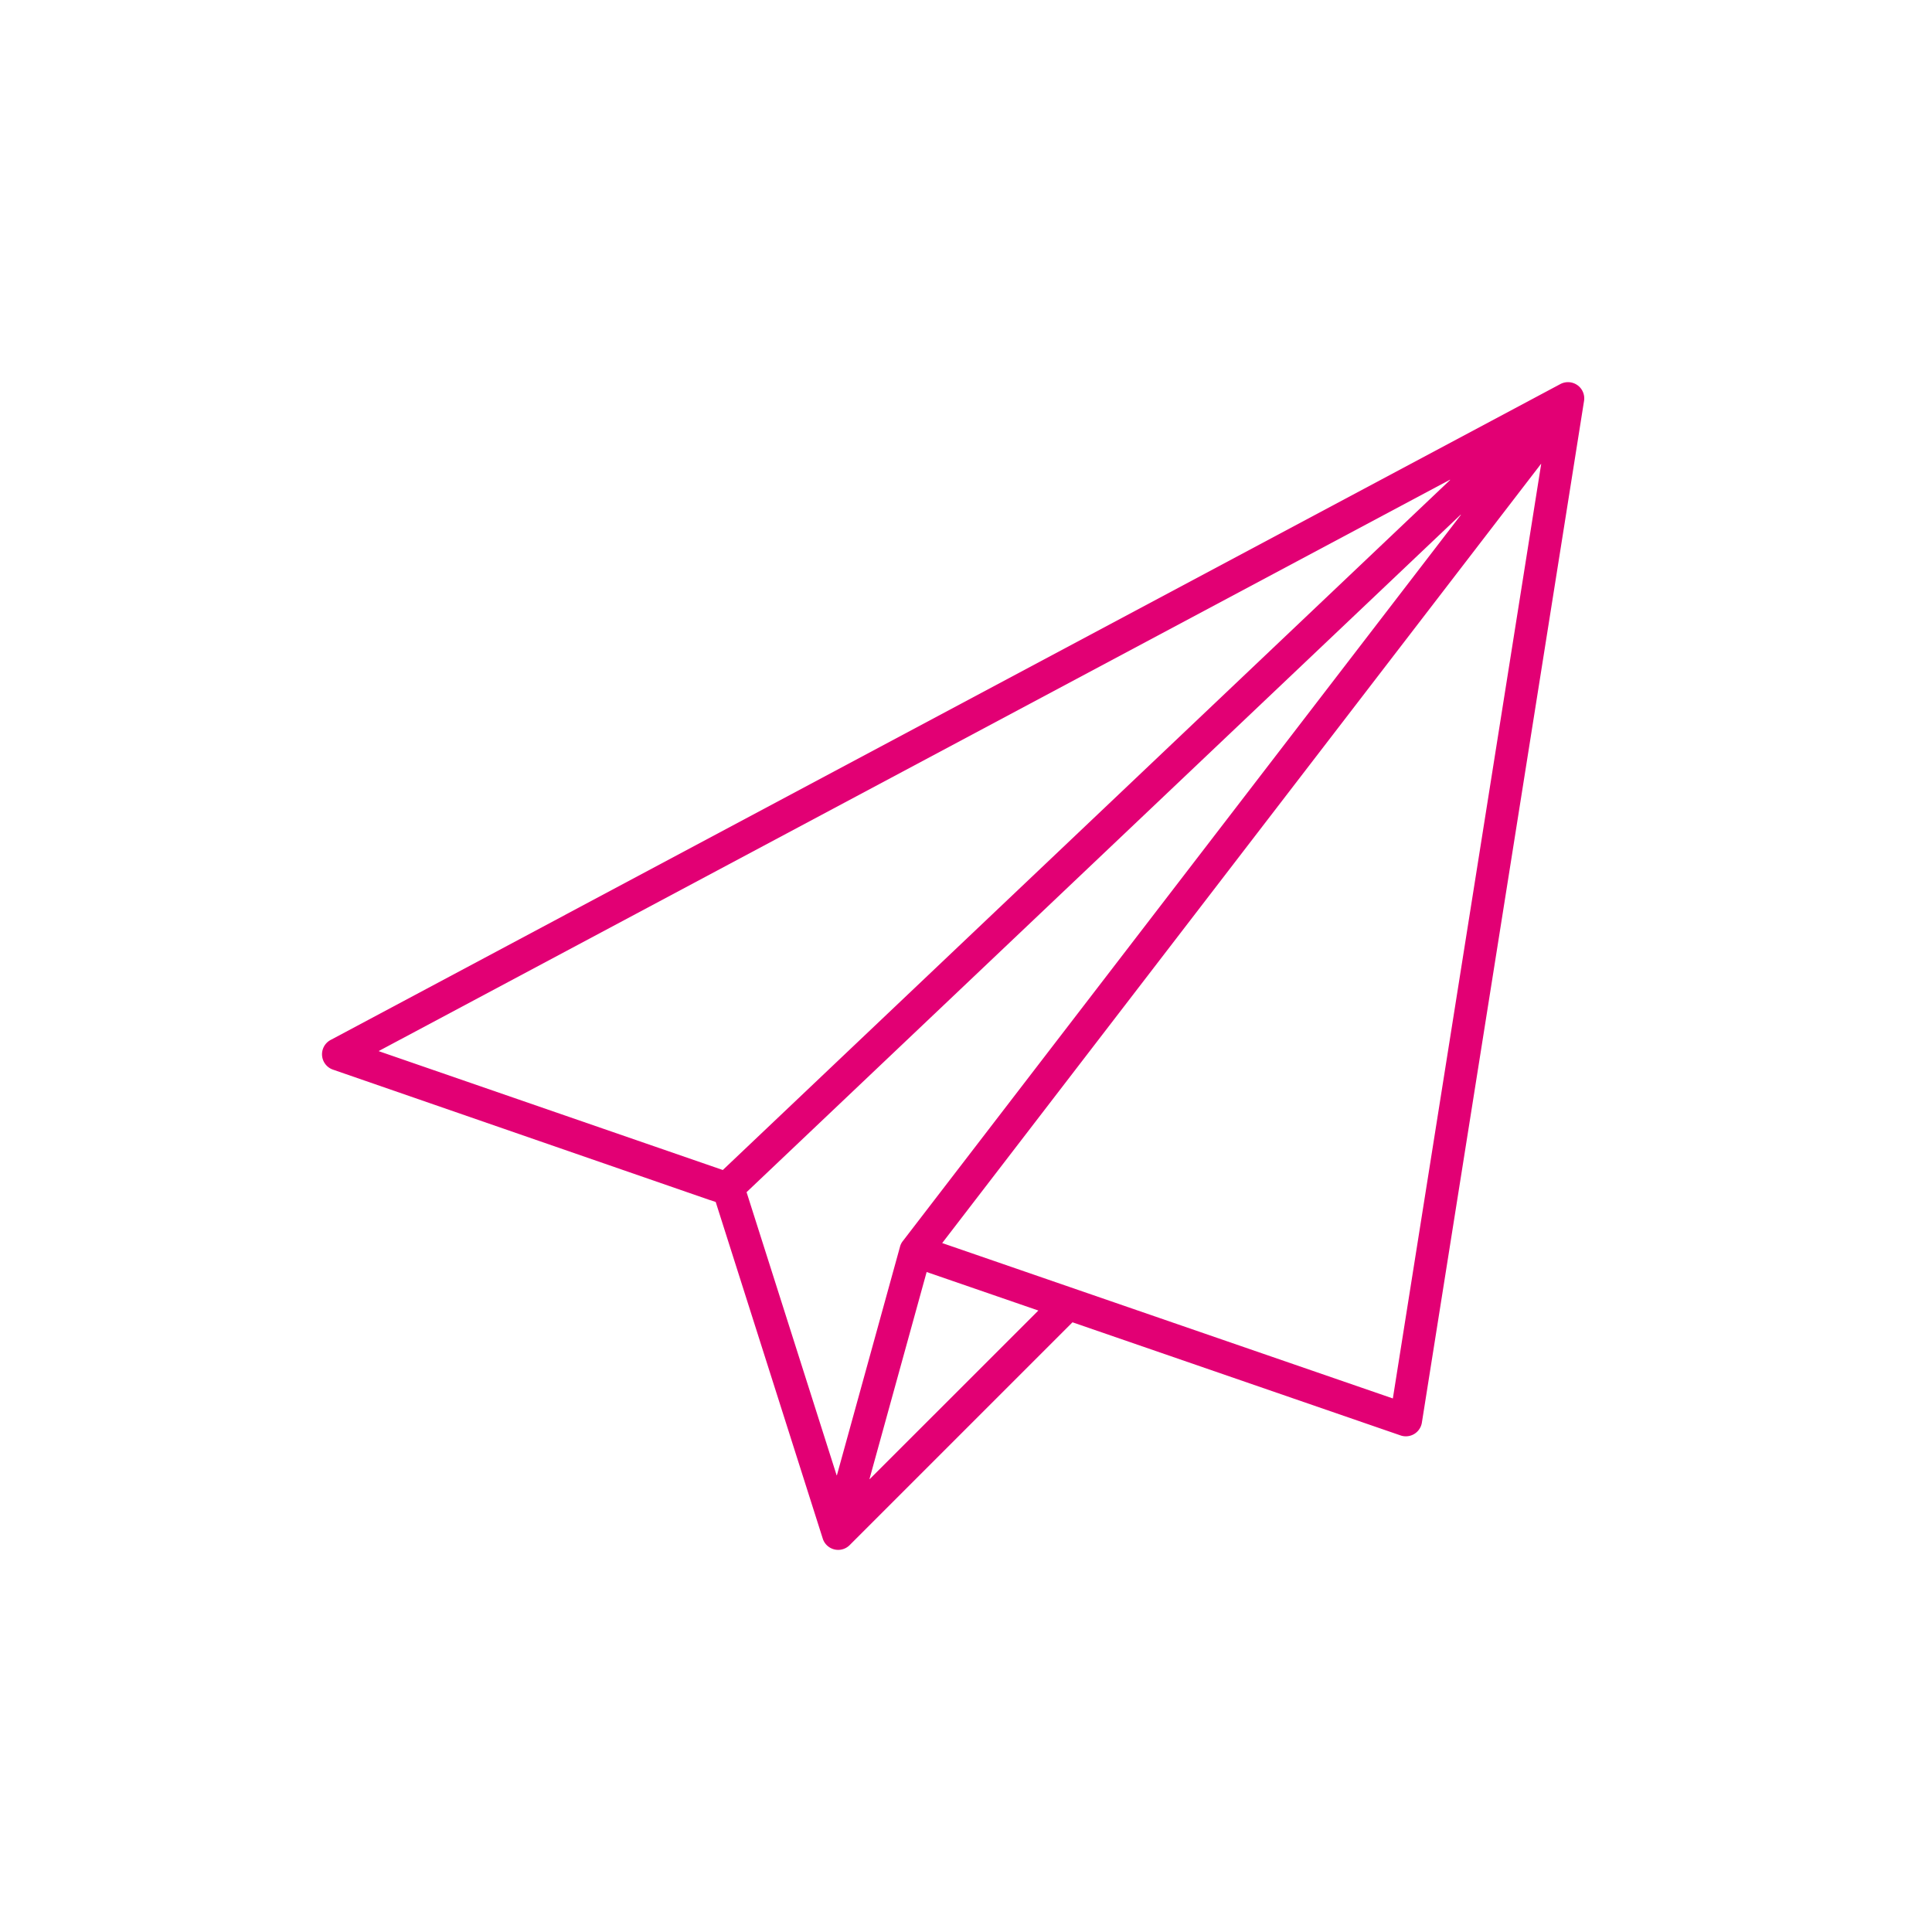 <svg xmlns="http://www.w3.org/2000/svg" width="150" height="150" viewBox="0 0 150 150"><path d="M122.471 29.905a1.26 1.26 0 00-1.323-.087l-95.48 50.925a1.26 1.26 0 00.181 2.302l29.19 10.102.528.174 8.31 26.131a1.258 1.258 0 002.093.508l17.298-17.297 25.471 8.783a1.26 1.26 0 001.655-.992l12.591-79.327a1.26 1.26 0 00-.513-1.223zM29.42 81.594l83.145-44.343c.005-.004.014-.003.017.003a.014.014 0 01-.002.018L56.119 90.839l-26.694-9.22a.013.013 0 01-.008-.017c0-.002.003-.005.004-.006h-.001zm28.545 10.964l55.433-52.591c.005-.005.013-.006.018 0a.013.013 0 010 .018l-43.327 56.38a1.163 1.163 0 00-.208.414l-4.902 17.754c0 .007-.006.013-.013.013s-.013-.005-.013-.013l-6.99-21.974zm9.543 22.268l4.436-16.067 8.674 2.991-13.095 13.089c-.007.001-.014-.003-.015-.01v-.003zm40.619-6.255l-34.975-12.06 46.482-60.483a.01.01 0 01.015-.006.01.01 0 01.006.015l-11.512 72.524c0 .007-.008.012-.015.011z" fill="#e20074"/></svg>
